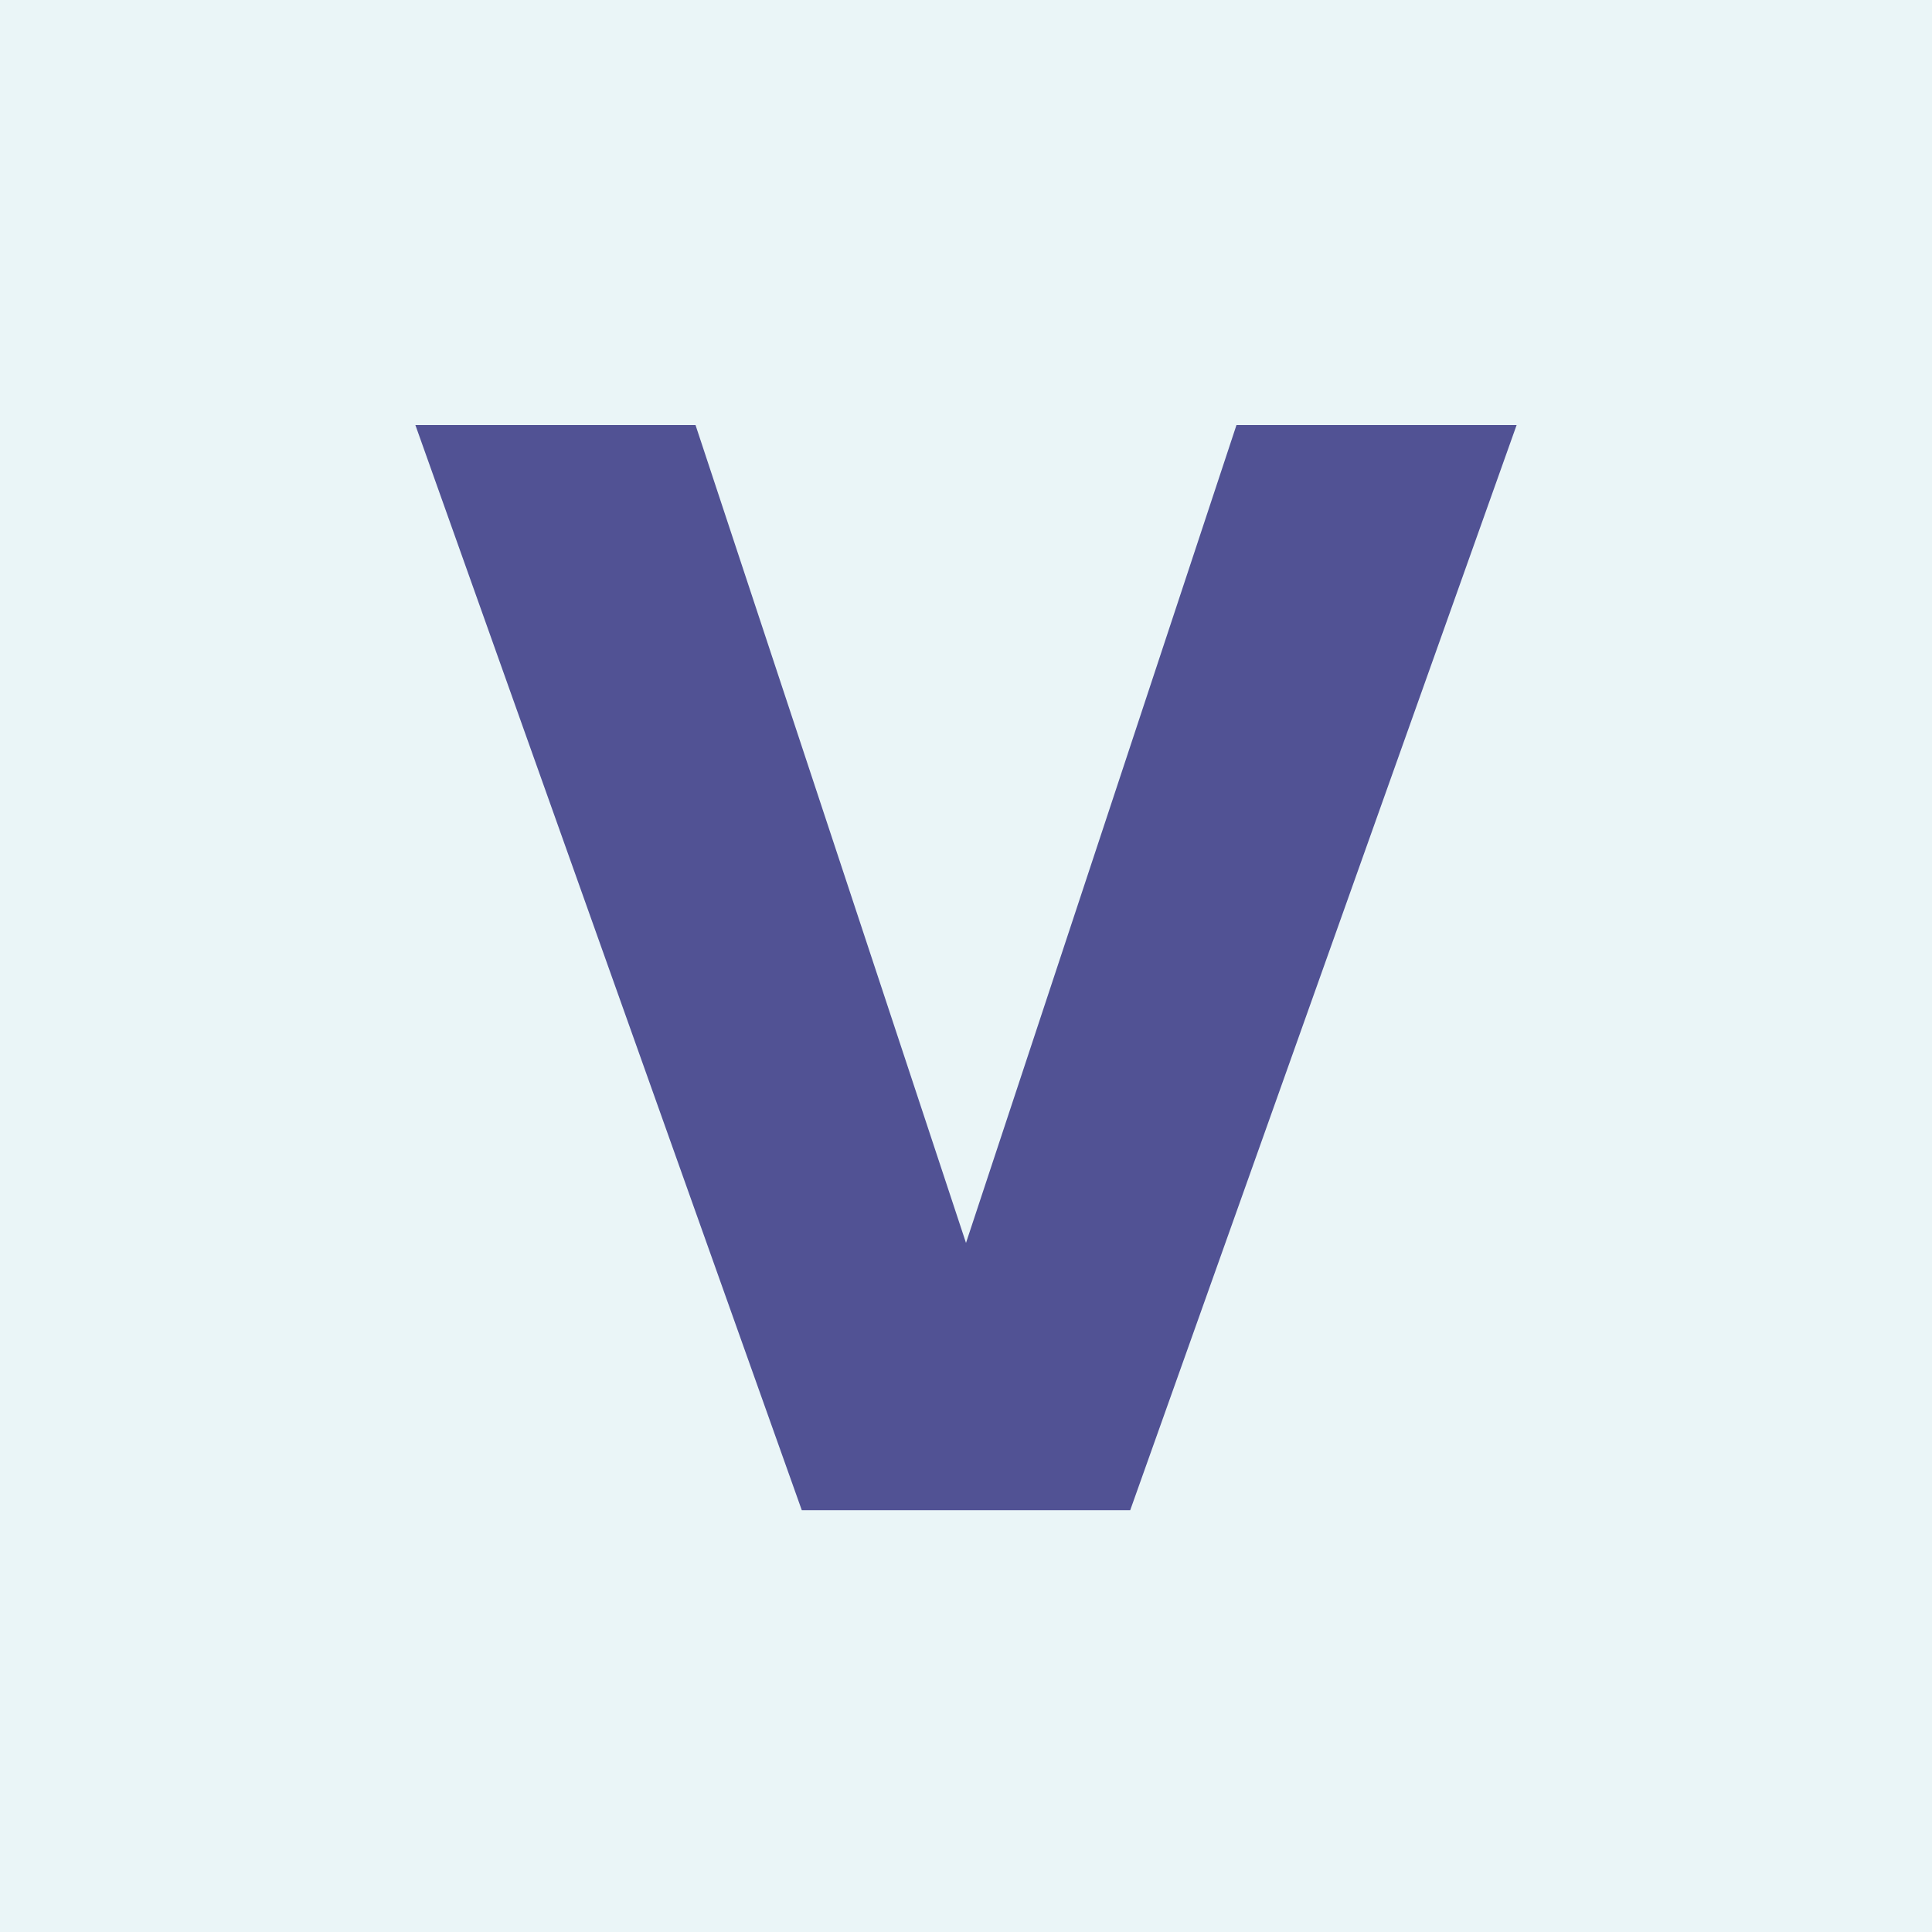 <?xml version="1.0" encoding="utf-8"?>
<!-- Generator: Adobe Illustrator 19.0.0, SVG Export Plug-In . SVG Version: 6.00 Build 0)  -->
<svg version="1.1" id="katman_1" xmlns="http://www.w3.org/2000/svg" xmlns:xlink="http://www.w3.org/1999/xlink" x="0px" y="0px"
	 viewBox="0 0 60 60" style="enable-background:new 0 0 60 60;" xml:space="preserve">
<style type="text/css">
	.st0{fill:#EAF5F7;}
	.st1{fill:#515294;}
</style>
<rect id="XMLID_194_" class="st0" width="60" height="60"/>
<g id="XMLID_2_">
	<path id="XMLID_3_" class="st1" d="M47.1,13.2l-12,33.7H24.9l-12-33.7h8.7L30,38.6l8.4-25.4H47.1z"/>
</g>
</svg>
